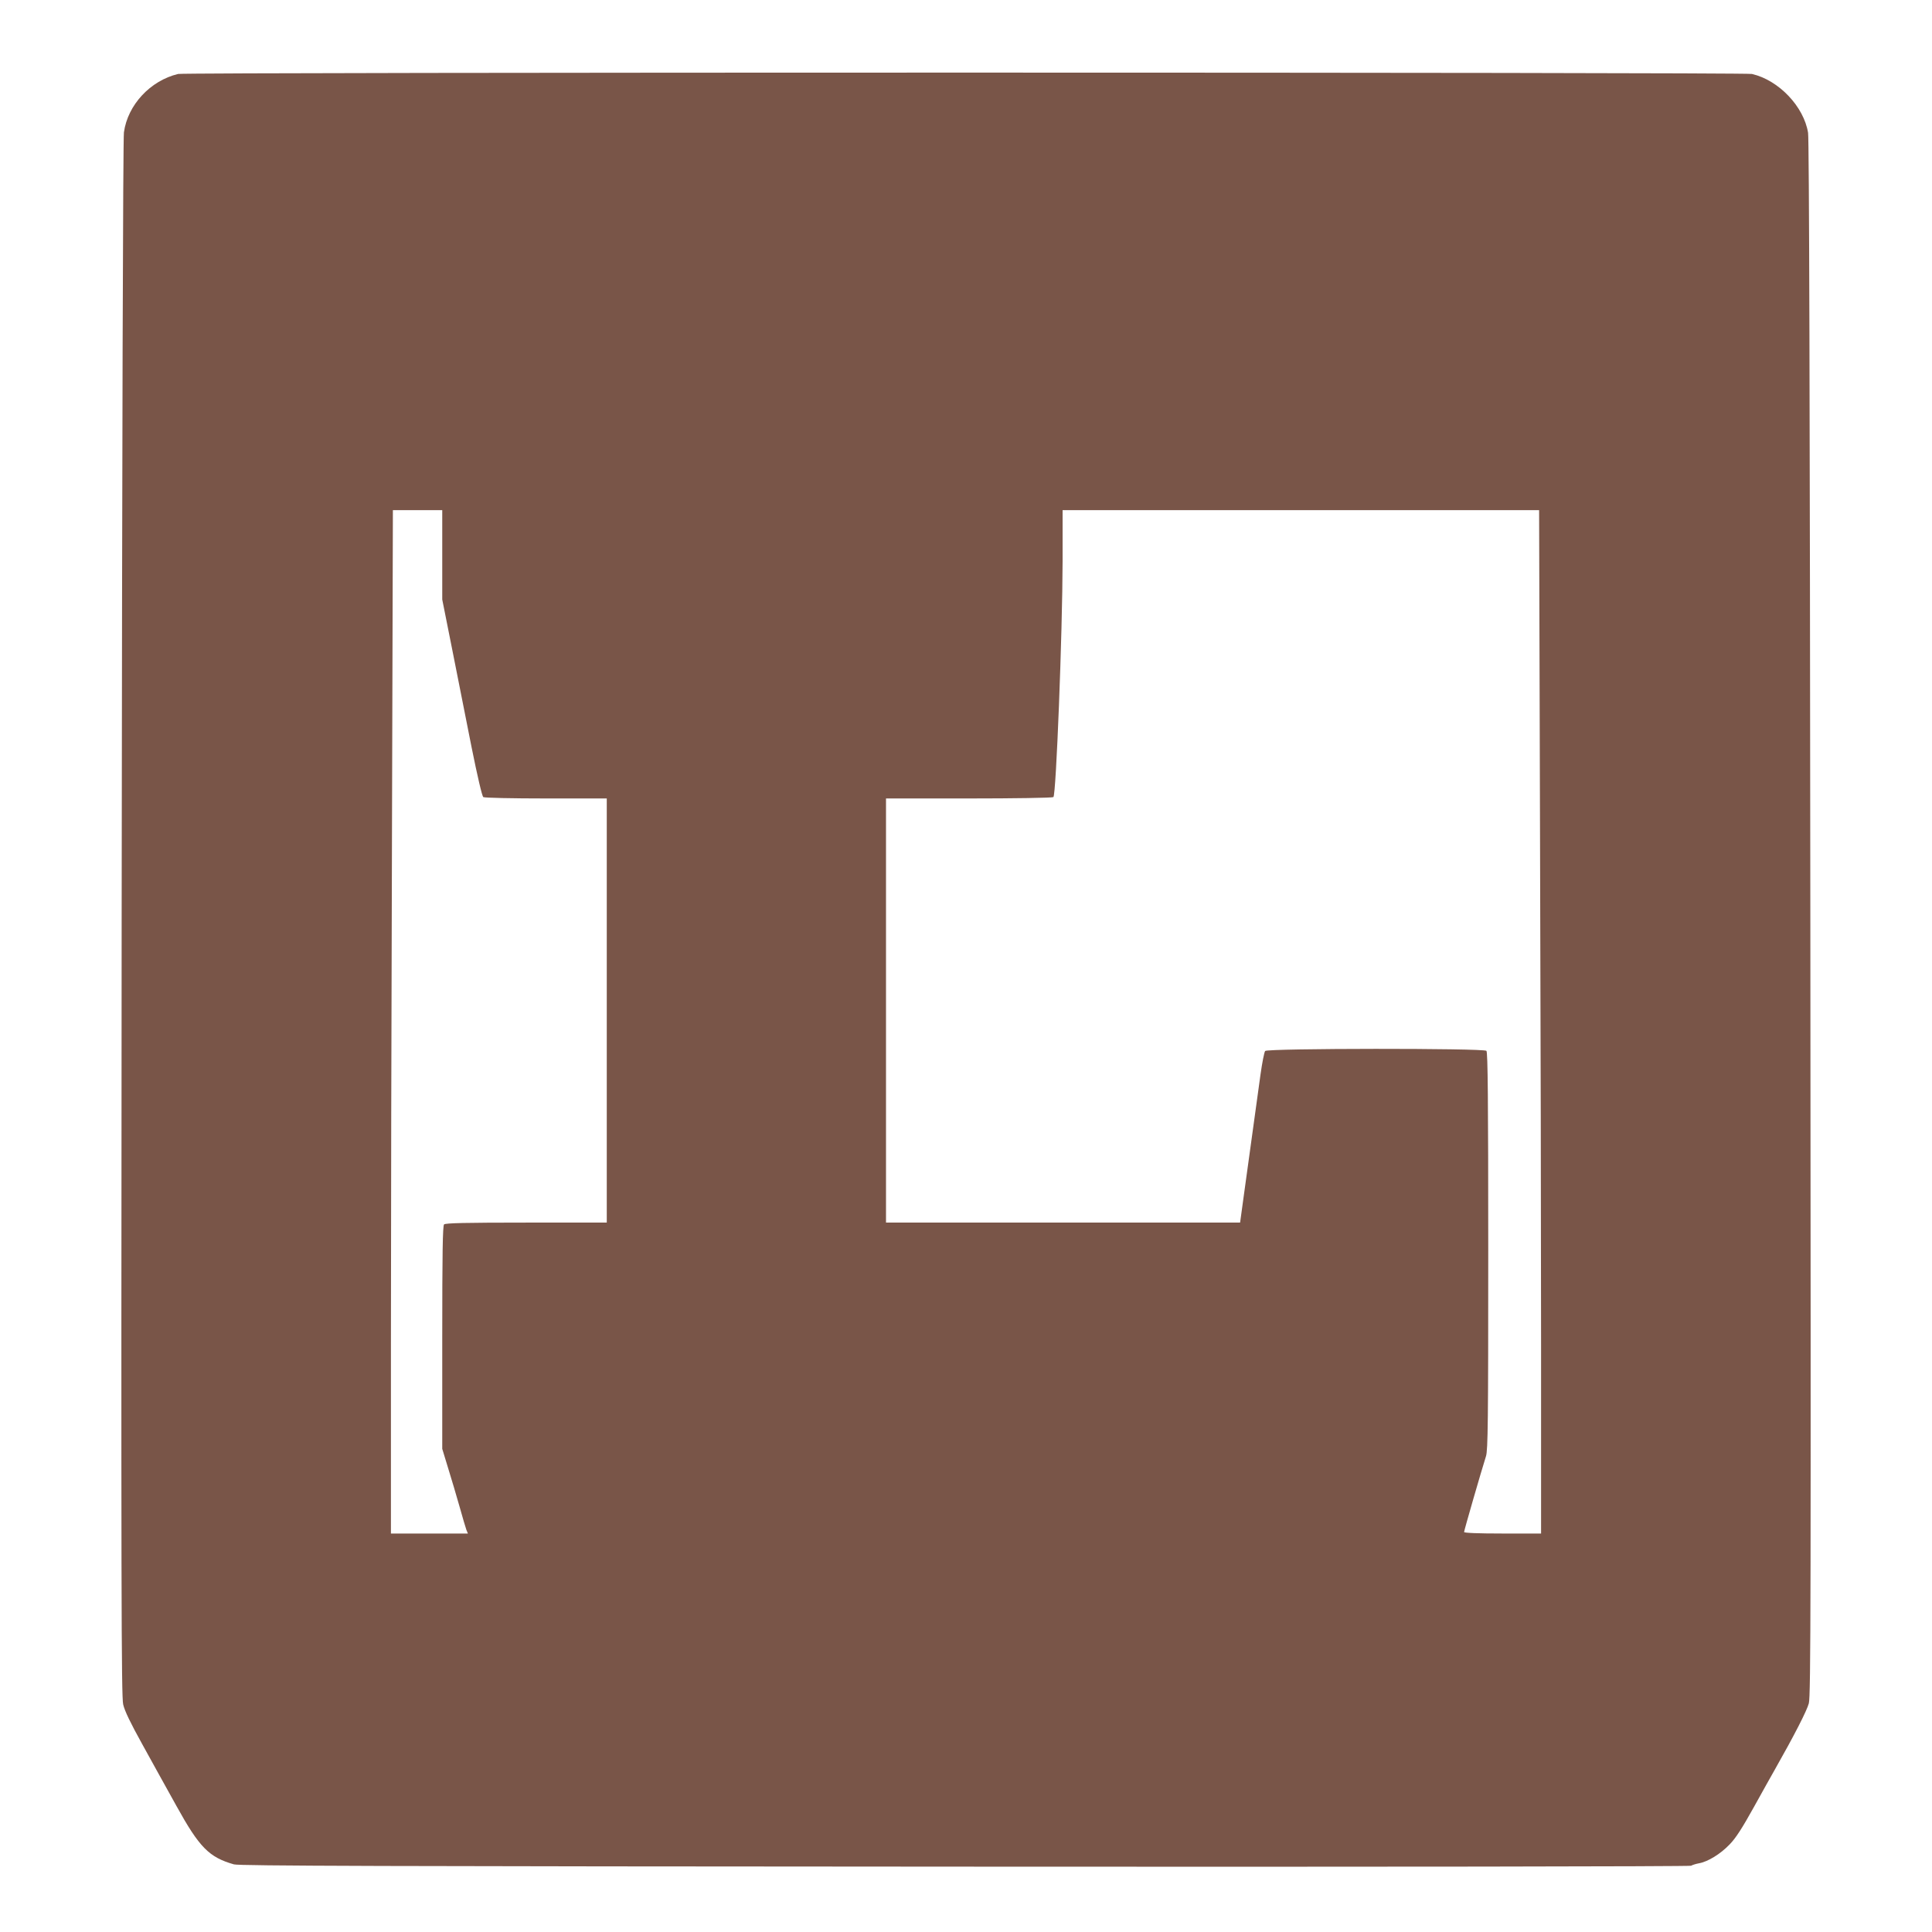 <?xml version="1.0" standalone="no"?>
<!DOCTYPE svg PUBLIC "-//W3C//DTD SVG 20010904//EN"
 "http://www.w3.org/TR/2001/REC-SVG-20010904/DTD/svg10.dtd">
<svg version="1.0" xmlns="http://www.w3.org/2000/svg"
 width="1280pt" height="1280pt" viewBox="0 0 1280 1280"
 preserveAspectRatio="xMidYMid meet">
<g transform="translate(0,1280) scale(0.1,-0.1)"
fill="#795548" stroke="none">
<path d="M1180 12310 c-184 -44 -334 -205 -359 -387 -6 -42 -12 -2032 -15
-5210 -4 -4471 -2 -5151 10 -5205 10 -44 49 -124 126 -263 60 -110 163 -294
227 -410 152 -275 216 -340 381 -387 36 -10 973 -13 4844 -15 2709 -2 4804 1
4810 6 6 4 29 12 51 16 59 10 143 61 205 126 40 41 83 108 159 245 58 104 121
218 142 254 127 224 210 386 223 435 13 49 14 691 10 5198 -3 3422 -8 5164
-15 5207 -28 174 -194 349 -372 390 -52 12 -10376 12 -10427 0z m1750 -3186
l0 -296 65 -326 c36 -180 94 -473 129 -651 39 -194 70 -327 78 -332 7 -5 194
-9 416 -9 l402 0 0 -1405 0 -1405 -533 0 c-401 0 -536 -3 -545 -12 -9 -9 -12
-189 -12 -749 l0 -738 39 -128 c22 -70 56 -186 76 -256 20 -71 40 -140 45
-153 l10 -24 -255 0 -255 0 0 1253 c0 688 3 2214 7 3390 l6 2137 164 0 163 0
0 -296z m7273 -1841 c4 -1176 7 -2702 7 -3390 l0 -1253 -255 0 c-167 0 -255 4
-255 10 0 10 111 394 145 502 13 40 15 230 15 1360 0 1009 -3 1317 -12 1326
-18 18 -1451 17 -1466 -1 -6 -7 -20 -78 -31 -157 -23 -164 -78 -562 -112 -812
l-23 -168 -1173 0 -1173 0 0 1405 0 1405 548 0 c301 0 553 4 561 9 18 12 60
1087 61 1564 l0 337 1578 0 1579 0 6 -2137z"/>
</g>
</svg>
